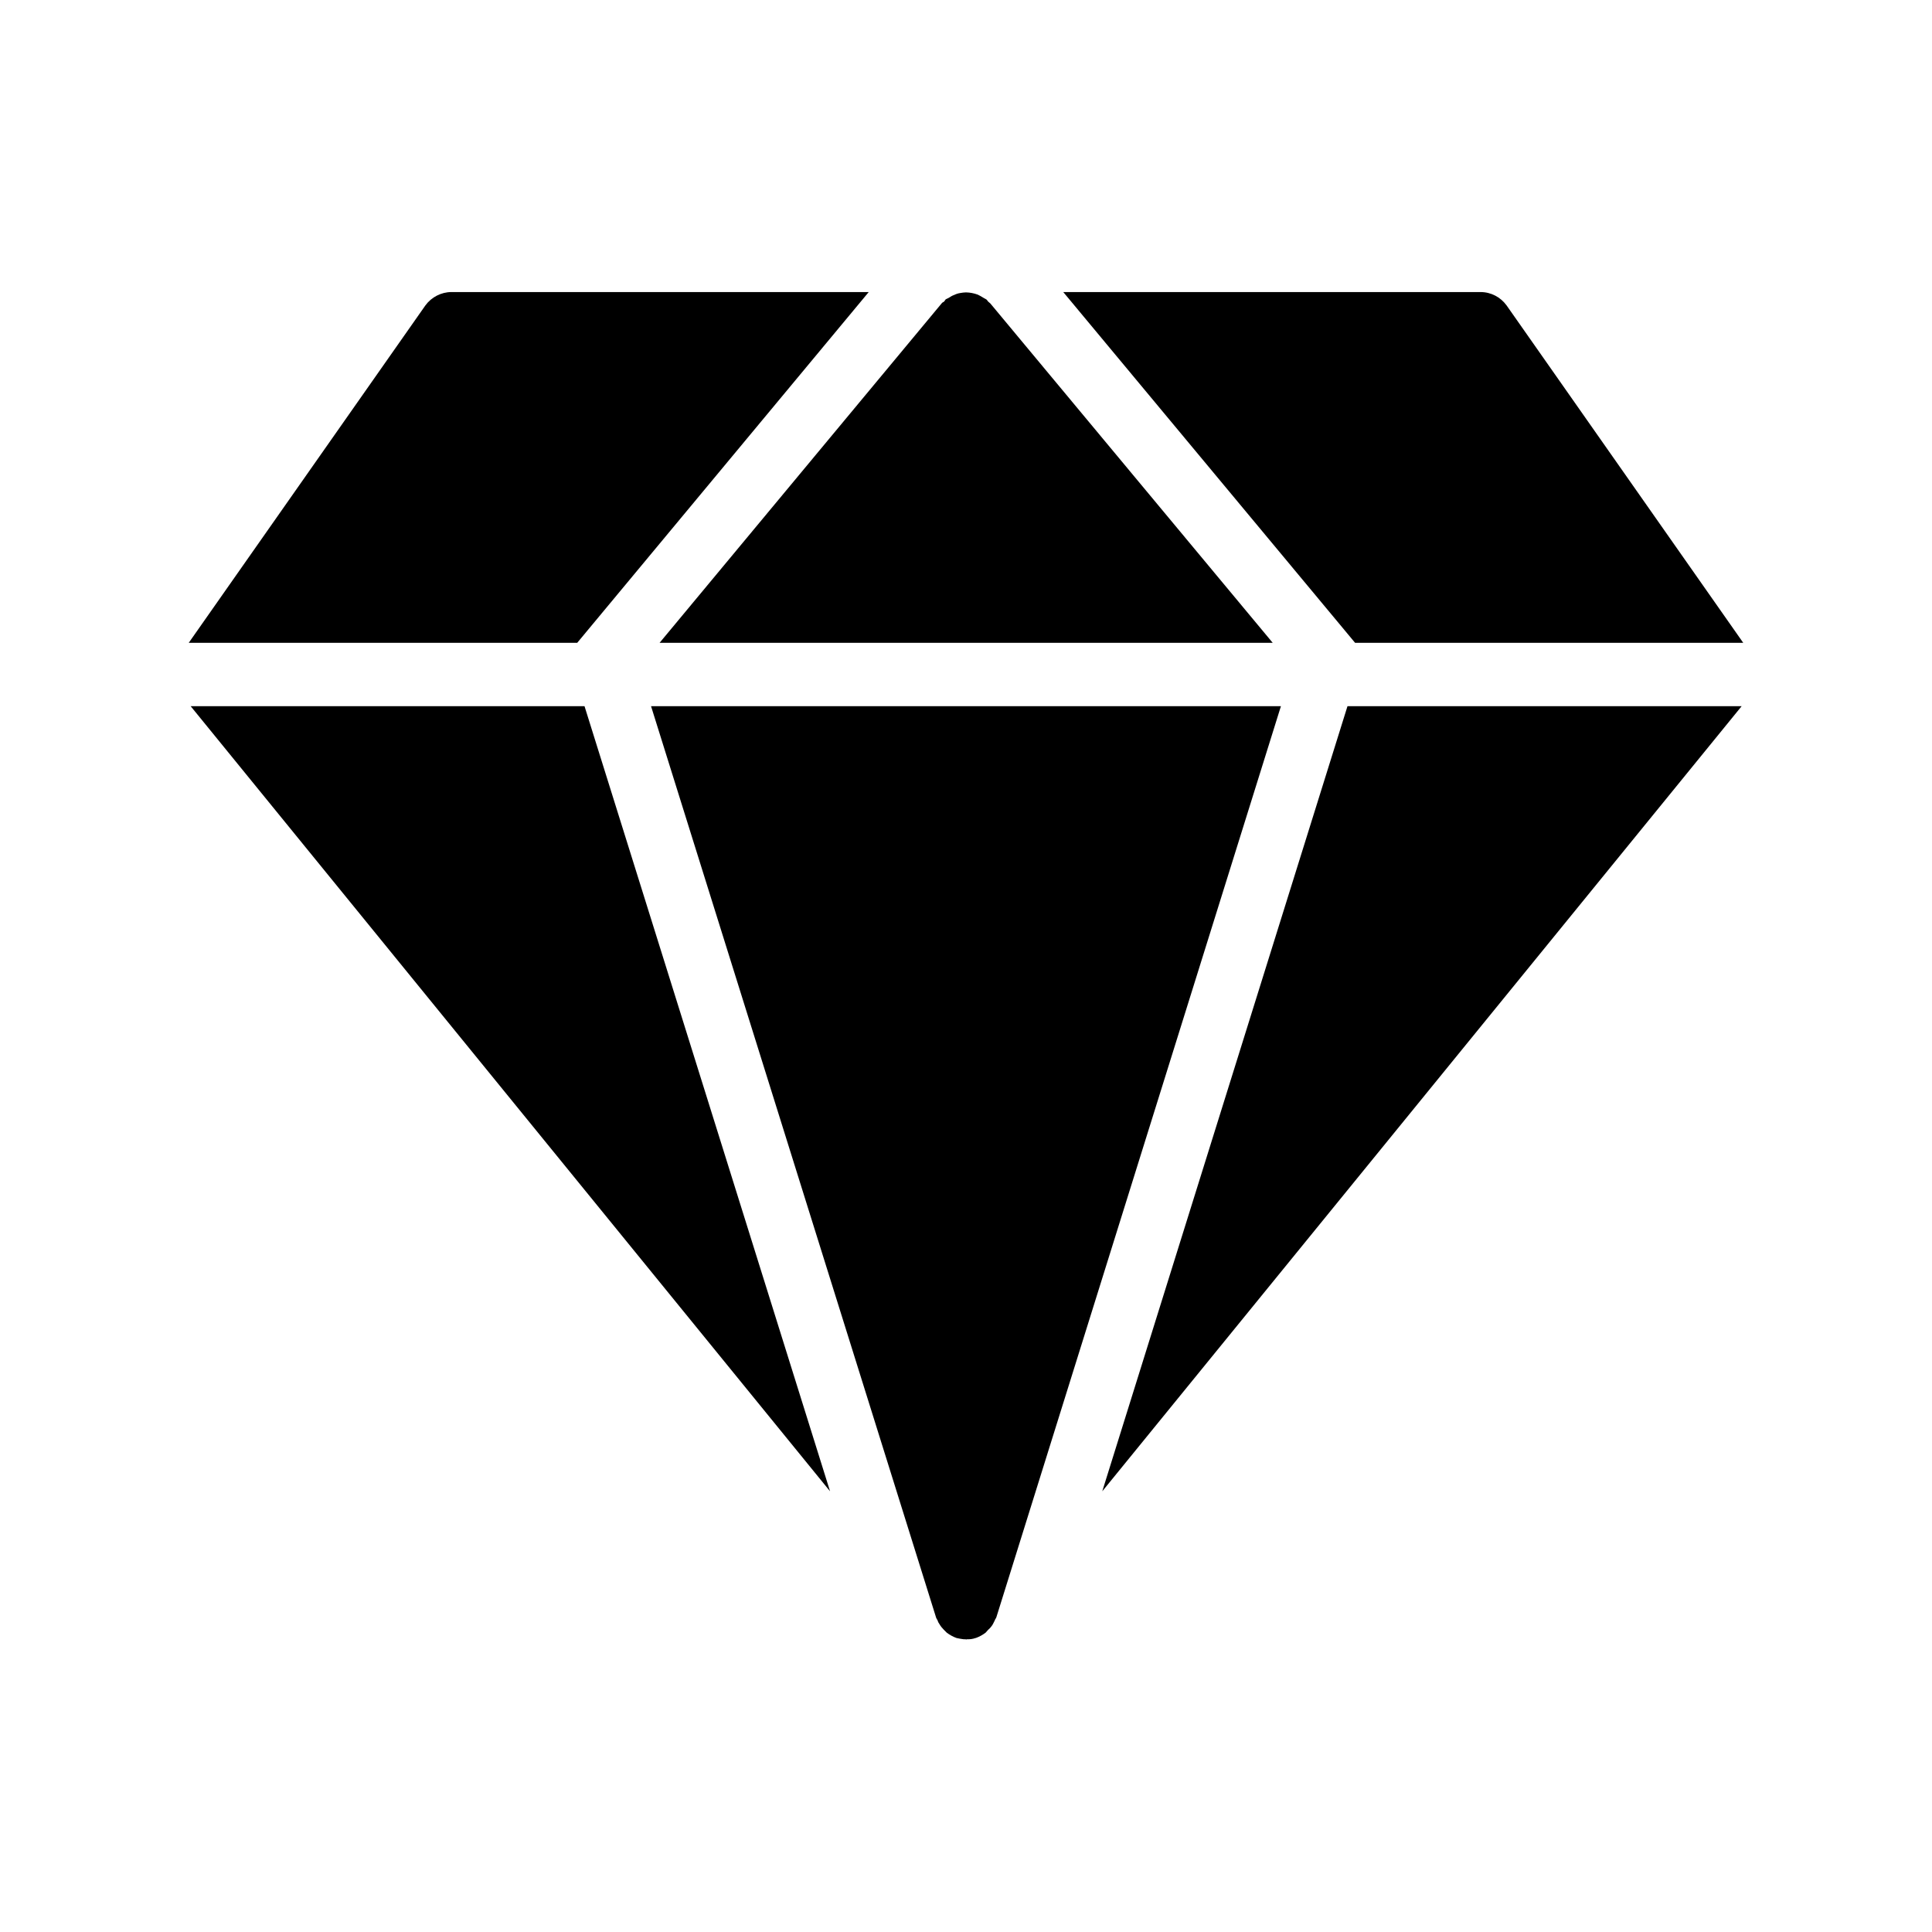 <?xml version="1.0" encoding="UTF-8"?>
<!-- Uploaded to: ICON Repo, www.iconrepo.com, Generator: ICON Repo Mixer Tools -->
<svg fill="#000000" width="800px" height="800px" version="1.1" viewBox="144 144 512 512" xmlns="http://www.w3.org/2000/svg">
 <g>
  <path d="m483.46 331.14-75.402 241.41c-0.082 0.336-0.336 0.504-0.418 0.84-0.168 0.336-0.336 0.672-0.504 1.008-0.336 0.586-0.754 1.09-1.258 1.512-0.25 0.25-0.418 0.504-0.672 0.754-0.754 0.586-1.68 1.09-2.602 1.426h-0.082c-0.672 0.25-1.344 0.336-2.016 0.336h-0.336c-0.082 0-0.082 0.082-0.168 0.082l-0.082-0.082h-0.504c-0.586-0.082-1.258-0.168-1.93-0.336-0.922-0.336-1.848-0.84-2.602-1.426-0.25-0.25-0.504-0.504-0.754-0.754-0.418-0.418-0.84-0.922-1.176-1.512-0.25-0.336-0.418-0.672-0.504-1.008-0.168-0.336-0.336-0.504-0.418-0.84l-75.504-241.41z"/>
  <path d="m481.28 314.35h-162.48l74.73-89.93c0.168-0.25 0.418-0.336 0.672-0.504 0.168-0.168 0.25-0.418 0.418-0.586 0.25-0.168 0.586-0.25 0.84-0.418 0.504-0.336 0.922-0.586 1.426-0.754 0.504-0.25 1.008-0.418 1.594-0.504 0.504-0.082 1.008-0.168 1.512-0.168 0.586 0 1.09 0.082 1.594 0.168 0.504 0.082 1.008 0.25 1.512 0.418 0.504 0.25 1.008 0.504 1.512 0.84 0.25 0.168 0.504 0.25 0.754 0.418s0.336 0.418 0.504 0.586c0.168 0.168 0.418 0.336 0.586 0.504z"/>
  <path d="m503.11 314.35-77.336-92.953h110.59c2.769 0 5.289 1.344 6.887 3.527l62.723 89.426z"/>
  <path d="m501.1 331.14h104.46l-169.45 208.07z"/>
  <path d="m298.9 331.14 65.074 208.07-169.45-208.07z"/>
  <path d="m296.97 314.35h-102.95l62.723-89.426c1.594-2.184 4.199-3.527 6.887-3.527h110.59z"/>
 </g>
</svg>